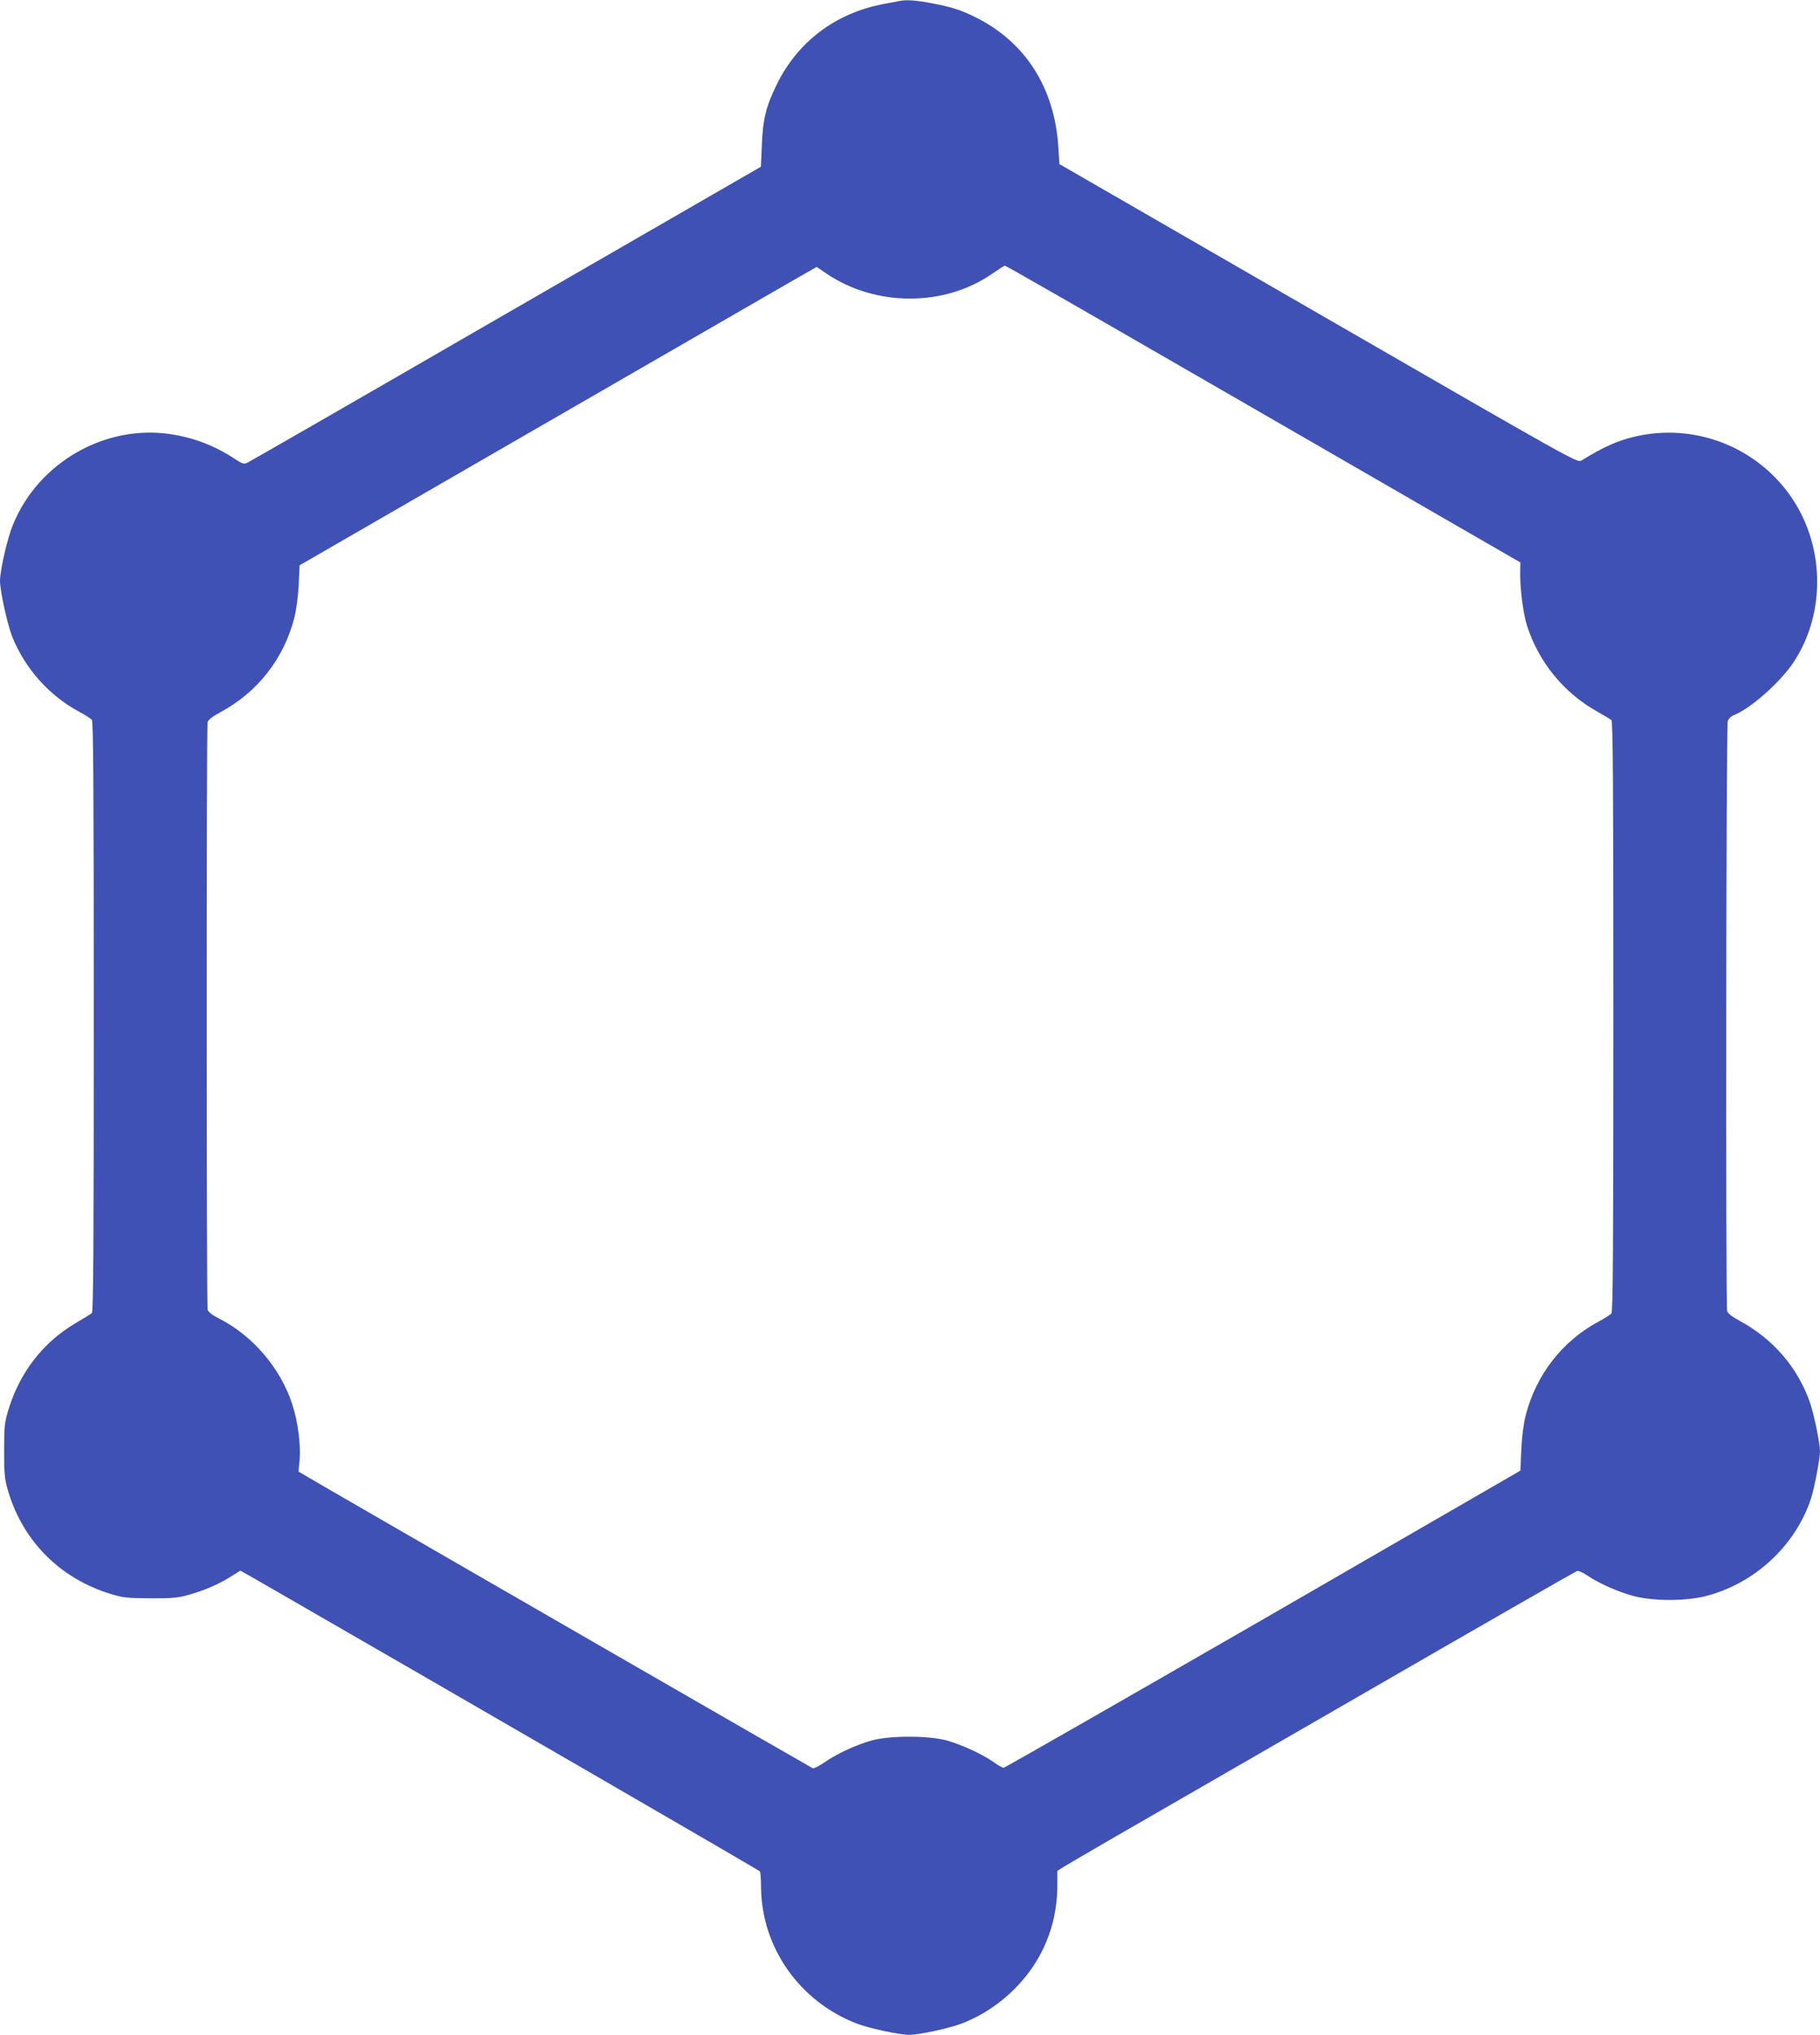 <?xml version="1.0" standalone="no"?>
<!DOCTYPE svg PUBLIC "-//W3C//DTD SVG 20010904//EN"
 "http://www.w3.org/TR/2001/REC-SVG-20010904/DTD/svg10.dtd">
<svg version="1.0" xmlns="http://www.w3.org/2000/svg"
 width="1145pt" height="1280pt" viewBox="0 0 1145 1280"
 preserveAspectRatio="xMidYMid meet">
<g transform="translate(0,1280) scale(0.1,-0.1)"
fill="#3f51b5" stroke="none">
<path d="M5655 12793 c-11 -2 -56 -11 -100 -19 -302 -58 -539 -239 -670 -509
-66 -135 -86 -217 -92 -377 l-6 -137 -146 -84 c-80 -46 -802 -463 -1605 -926
-802 -464 -1469 -847 -1482 -853 -19 -9 -31 -5 -78 26 -124 82 -257 133 -403
155 -413 62 -832 -179 -991 -569 -36 -86 -81 -284 -82 -354 0 -63 47 -277 78
-354 81 -199 232 -368 418 -468 38 -20 75 -44 82 -52 9 -13 12 -401 12 -1869
0 -1469 -3 -1854 -12 -1863 -7 -6 -53 -34 -102 -63 -203 -119 -351 -309 -422
-542 -25 -82 -28 -104 -28 -255 -1 -132 3 -179 18 -235 89 -328 326 -572 653
-672 79 -24 104 -26 248 -27 125 -1 174 3 225 17 109 30 193 65 270 112 l72
45 82 -46 c1196 -689 3183 -1839 3187 -1846 3 -5 7 -51 7 -102 4 -378 243
-717 602 -855 77 -30 268 -71 330 -71 62 0 253 41 330 71 181 69 341 198 450
360 99 149 150 317 152 502 l0 98 37 24 c20 12 153 90 296 173 143 82 859 495
1590 917 732 423 1338 770 1347 773 9 2 37 -10 63 -28 73 -50 204 -108 301
-132 124 -30 312 -30 438 0 311 77 571 316 670 617 21 65 56 250 56 296 0 50
-37 229 -62 303 -75 220 -232 403 -441 516 -50 27 -77 48 -81 63 -10 39 -7
3684 4 3712 5 14 22 30 37 36 103 39 294 208 376 332 211 318 197 757 -33
1067 -221 298 -597 437 -958 355 -117 -27 -200 -64 -343 -152 -25 -16 -43 -5
-1655 925 l-1629 940 -7 111 c-24 371 -210 661 -526 815 -89 44 -146 62 -272
86 -100 19 -160 23 -205 13z m1772 -2297 c604 -348 1332 -769 1618 -934 l520
-300 -1 -49 c-3 -102 17 -266 42 -346 72 -229 232 -425 439 -541 44 -25 86
-50 93 -56 9 -9 12 -394 12 -1863 0 -1468 -3 -1856 -12 -1869 -7 -8 -44 -32
-82 -52 -227 -122 -391 -333 -457 -587 -14 -55 -24 -130 -28 -217 l-6 -133
-1618 -935 c-891 -513 -1625 -934 -1633 -934 -8 0 -36 16 -62 35 -68 49 -204
111 -297 137 -116 31 -355 31 -470 0 -99 -28 -219 -83 -298 -138 -33 -23 -67
-40 -74 -37 -12 5 -2340 1347 -3062 1765 l-173 101 7 71 c8 95 -10 241 -46
351 -73 228 -251 436 -465 543 -41 21 -63 39 -68 54 -7 30 -8 3666 0 3695 4
15 31 36 81 63 233 126 397 334 464 591 13 52 24 131 28 208 l6 125 1460 843
c803 463 1535 886 1627 939 l166 95 60 -41 c307 -209 738 -211 1038 -6 44 30
82 55 86 55 4 1 501 -284 1105 -633z"/>
</g>
</svg>
